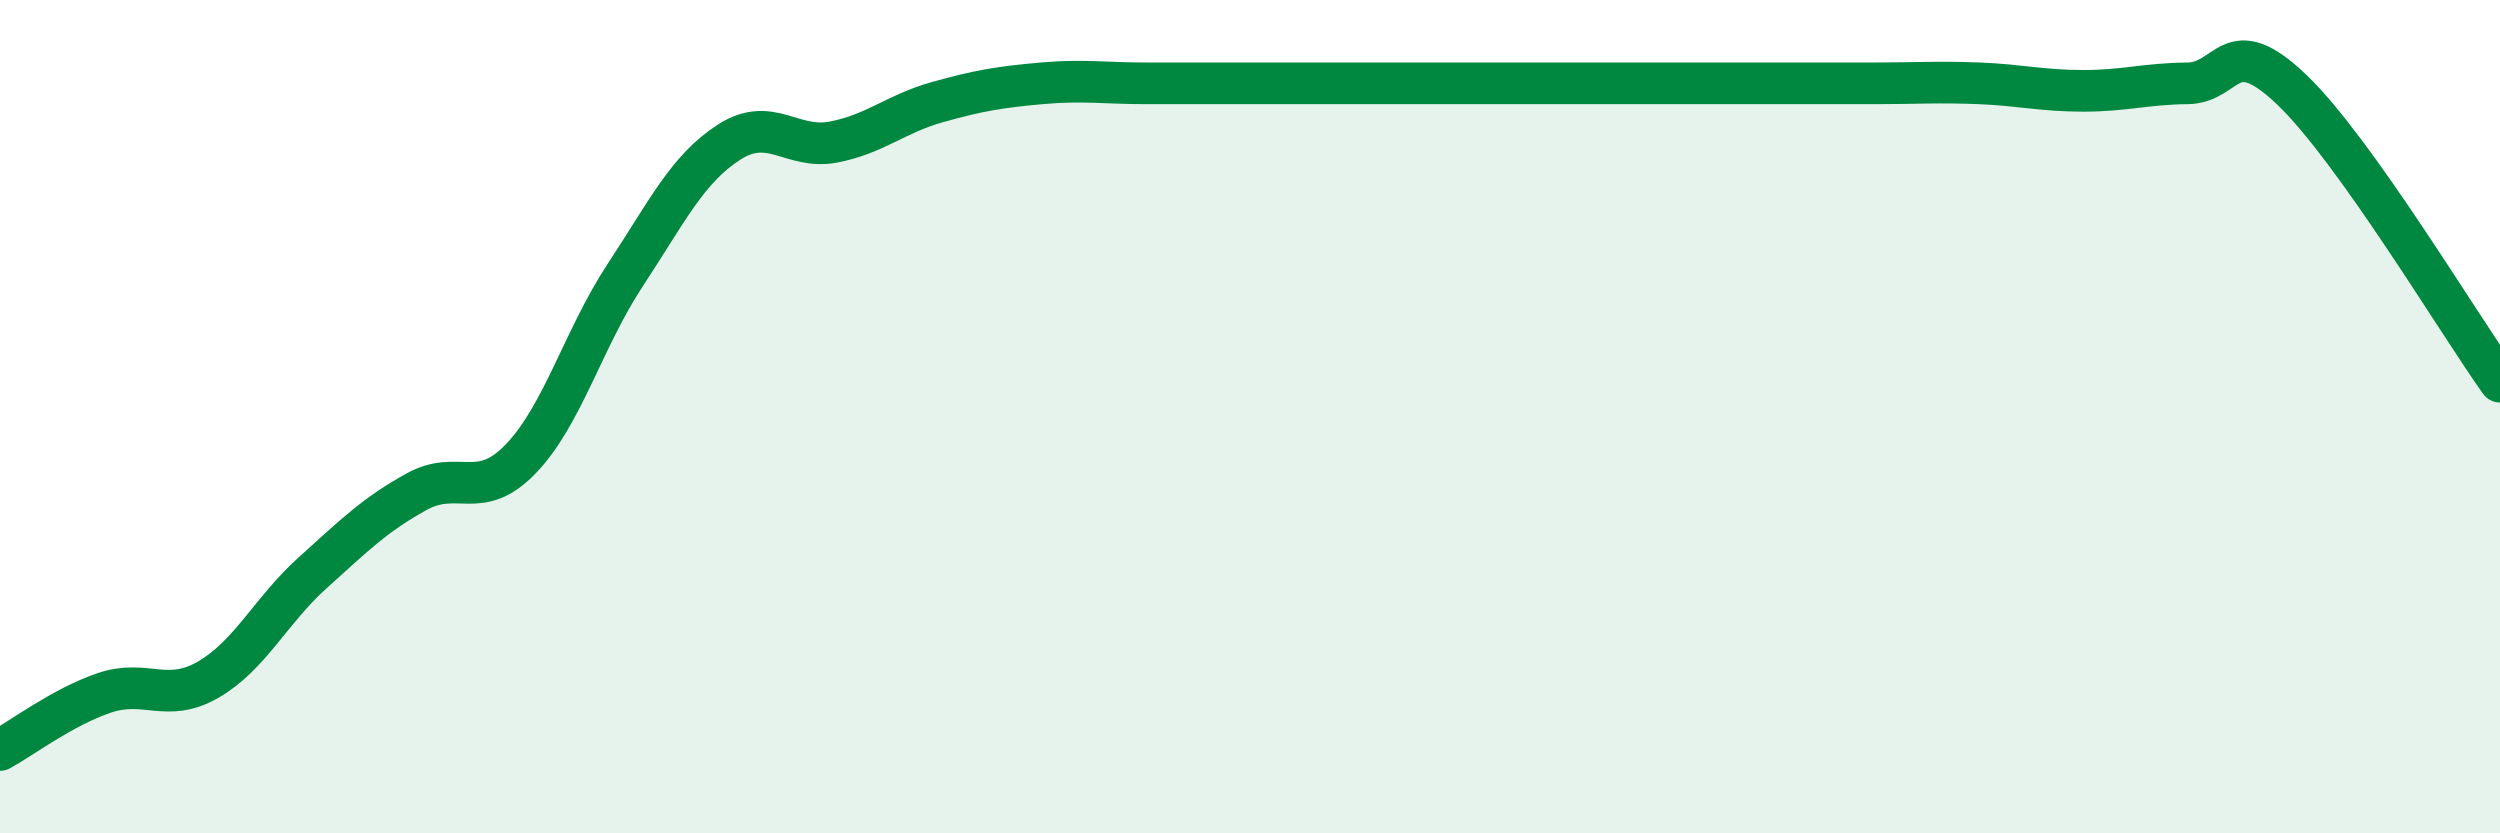
    <svg width="60" height="20" viewBox="0 0 60 20" xmlns="http://www.w3.org/2000/svg">
      <path
        d="M 0,18 C 0.5,17.73 1.5,16.97 2.5,16.63 C 3.5,16.29 4,16.89 5,16.31 C 6,15.73 6.5,14.65 7.5,13.75 C 8.5,12.85 9,12.35 10,11.8 C 11,11.25 11.5,12.05 12.5,11.01 C 13.5,9.97 14,8.13 15,6.61 C 16,5.09 16.5,4.05 17.5,3.41 C 18.5,2.77 19,3.6 20,3.41 C 21,3.22 21.5,2.73 22.5,2.45 C 23.5,2.17 24,2.09 25,2 C 26,1.91 26.5,2 27.5,2 C 28.5,2 29,2 30,2 C 31,2 31.5,2 32.5,2 C 33.5,2 34,2 35,2 C 36,2 36.5,2 37.5,2 C 38.5,2 39,2 40,2 C 41,2 41.5,2 42.5,2 C 43.5,2 44,2 45,2 C 46,2 46.5,1.96 47.5,2 C 48.5,2.04 49,2.18 50,2.18 C 51,2.18 51.5,2.01 52.5,2 C 53.5,1.99 53.5,0.72 55,2.15 C 56.5,3.58 59,7.76 60,9.16L60 20L0 20Z"
        fill="#008740"
        opacity="0.1"
        stroke-linecap="round"
        stroke-linejoin="round"
      />
      <path
        d="M 0,18 C 0.5,17.73 1.5,16.97 2.5,16.63 C 3.5,16.29 4,16.89 5,16.31 C 6,15.73 6.5,14.65 7.5,13.75 C 8.5,12.85 9,12.35 10,11.8 C 11,11.25 11.5,12.05 12.5,11.01 C 13.5,9.97 14,8.13 15,6.61 C 16,5.09 16.5,4.05 17.5,3.41 C 18.5,2.77 19,3.6 20,3.41 C 21,3.22 21.5,2.73 22.5,2.45 C 23.5,2.17 24,2.09 25,2 C 26,1.91 26.5,2 27.5,2 C 28.5,2 29,2 30,2 C 31,2 31.5,2 32.5,2 C 33.5,2 34,2 35,2 C 36,2 36.5,2 37.5,2 C 38.5,2 39,2 40,2 C 41,2 41.5,2 42.5,2 C 43.5,2 44,2 45,2 C 46,2 46.5,1.96 47.5,2 C 48.5,2.04 49,2.18 50,2.18 C 51,2.18 51.5,2.01 52.5,2 C 53.5,1.99 53.5,0.72 55,2.15 C 56.5,3.58 59,7.76 60,9.16"
        stroke="#008740"
        stroke-width="1"
        fill="none"
        stroke-linecap="round"
        stroke-linejoin="round"
      />
    </svg>
  
